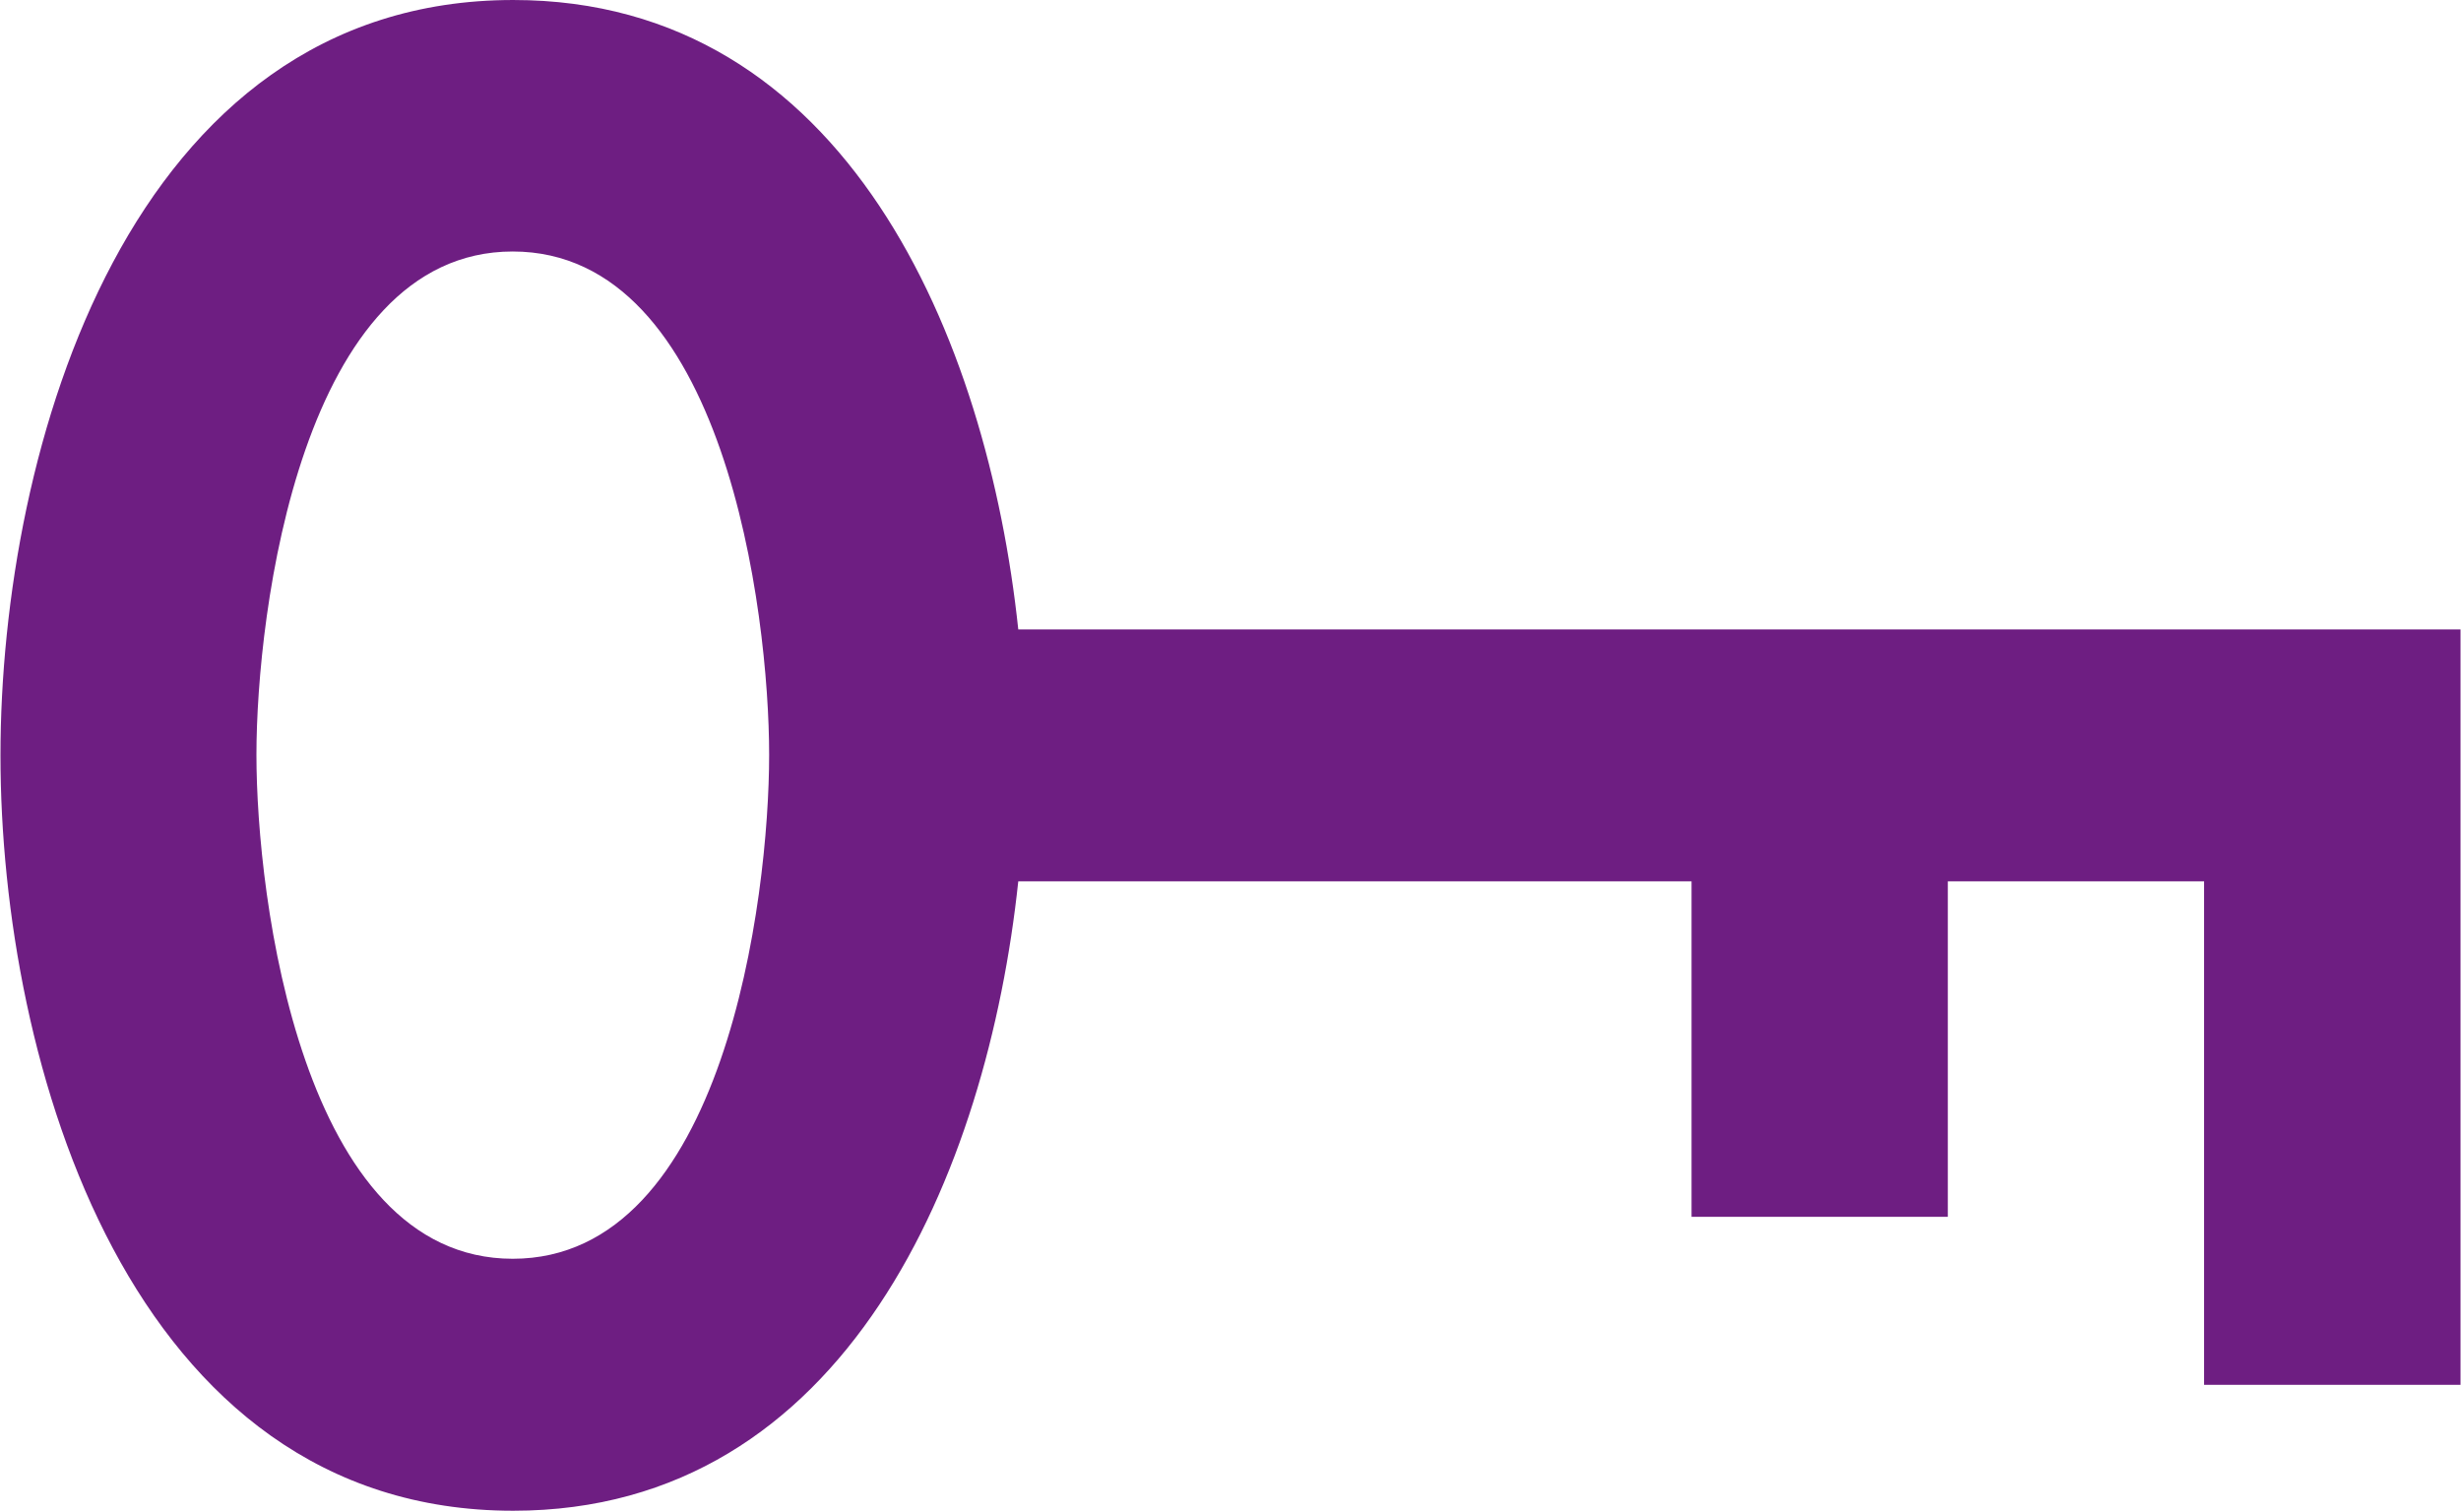 <svg version="1.2" xmlns="http://www.w3.org/2000/svg" viewBox="0 0 1548 951" width="1548" height="951">
	<title>FABG</title>
	<style>
		.s0 { fill: #6e1e82 } 
	</style>
	<path fill-rule="evenodd" class="s0" d="m1547.7 395.9v475.2h-161.3v-316.7h-161.2v211h-161.2v-211h-423.5c-19.4 182.6-108 395.9-317.7 395.9-241.5 0-322.5-281.9-322.5-475.1 0-193.3 81-475.2 322.5-475.2 209.7 0 298.3 213 317.7 395.9zm-1063.9 78.9c0-89.6-28.1-316.6-161.3-316.6-132.8 0-161.2 227-161.2 316.6 0 90 28.4 317 161.2 317 133.2 0 161.3-227 161.3-317z"/>
</svg>